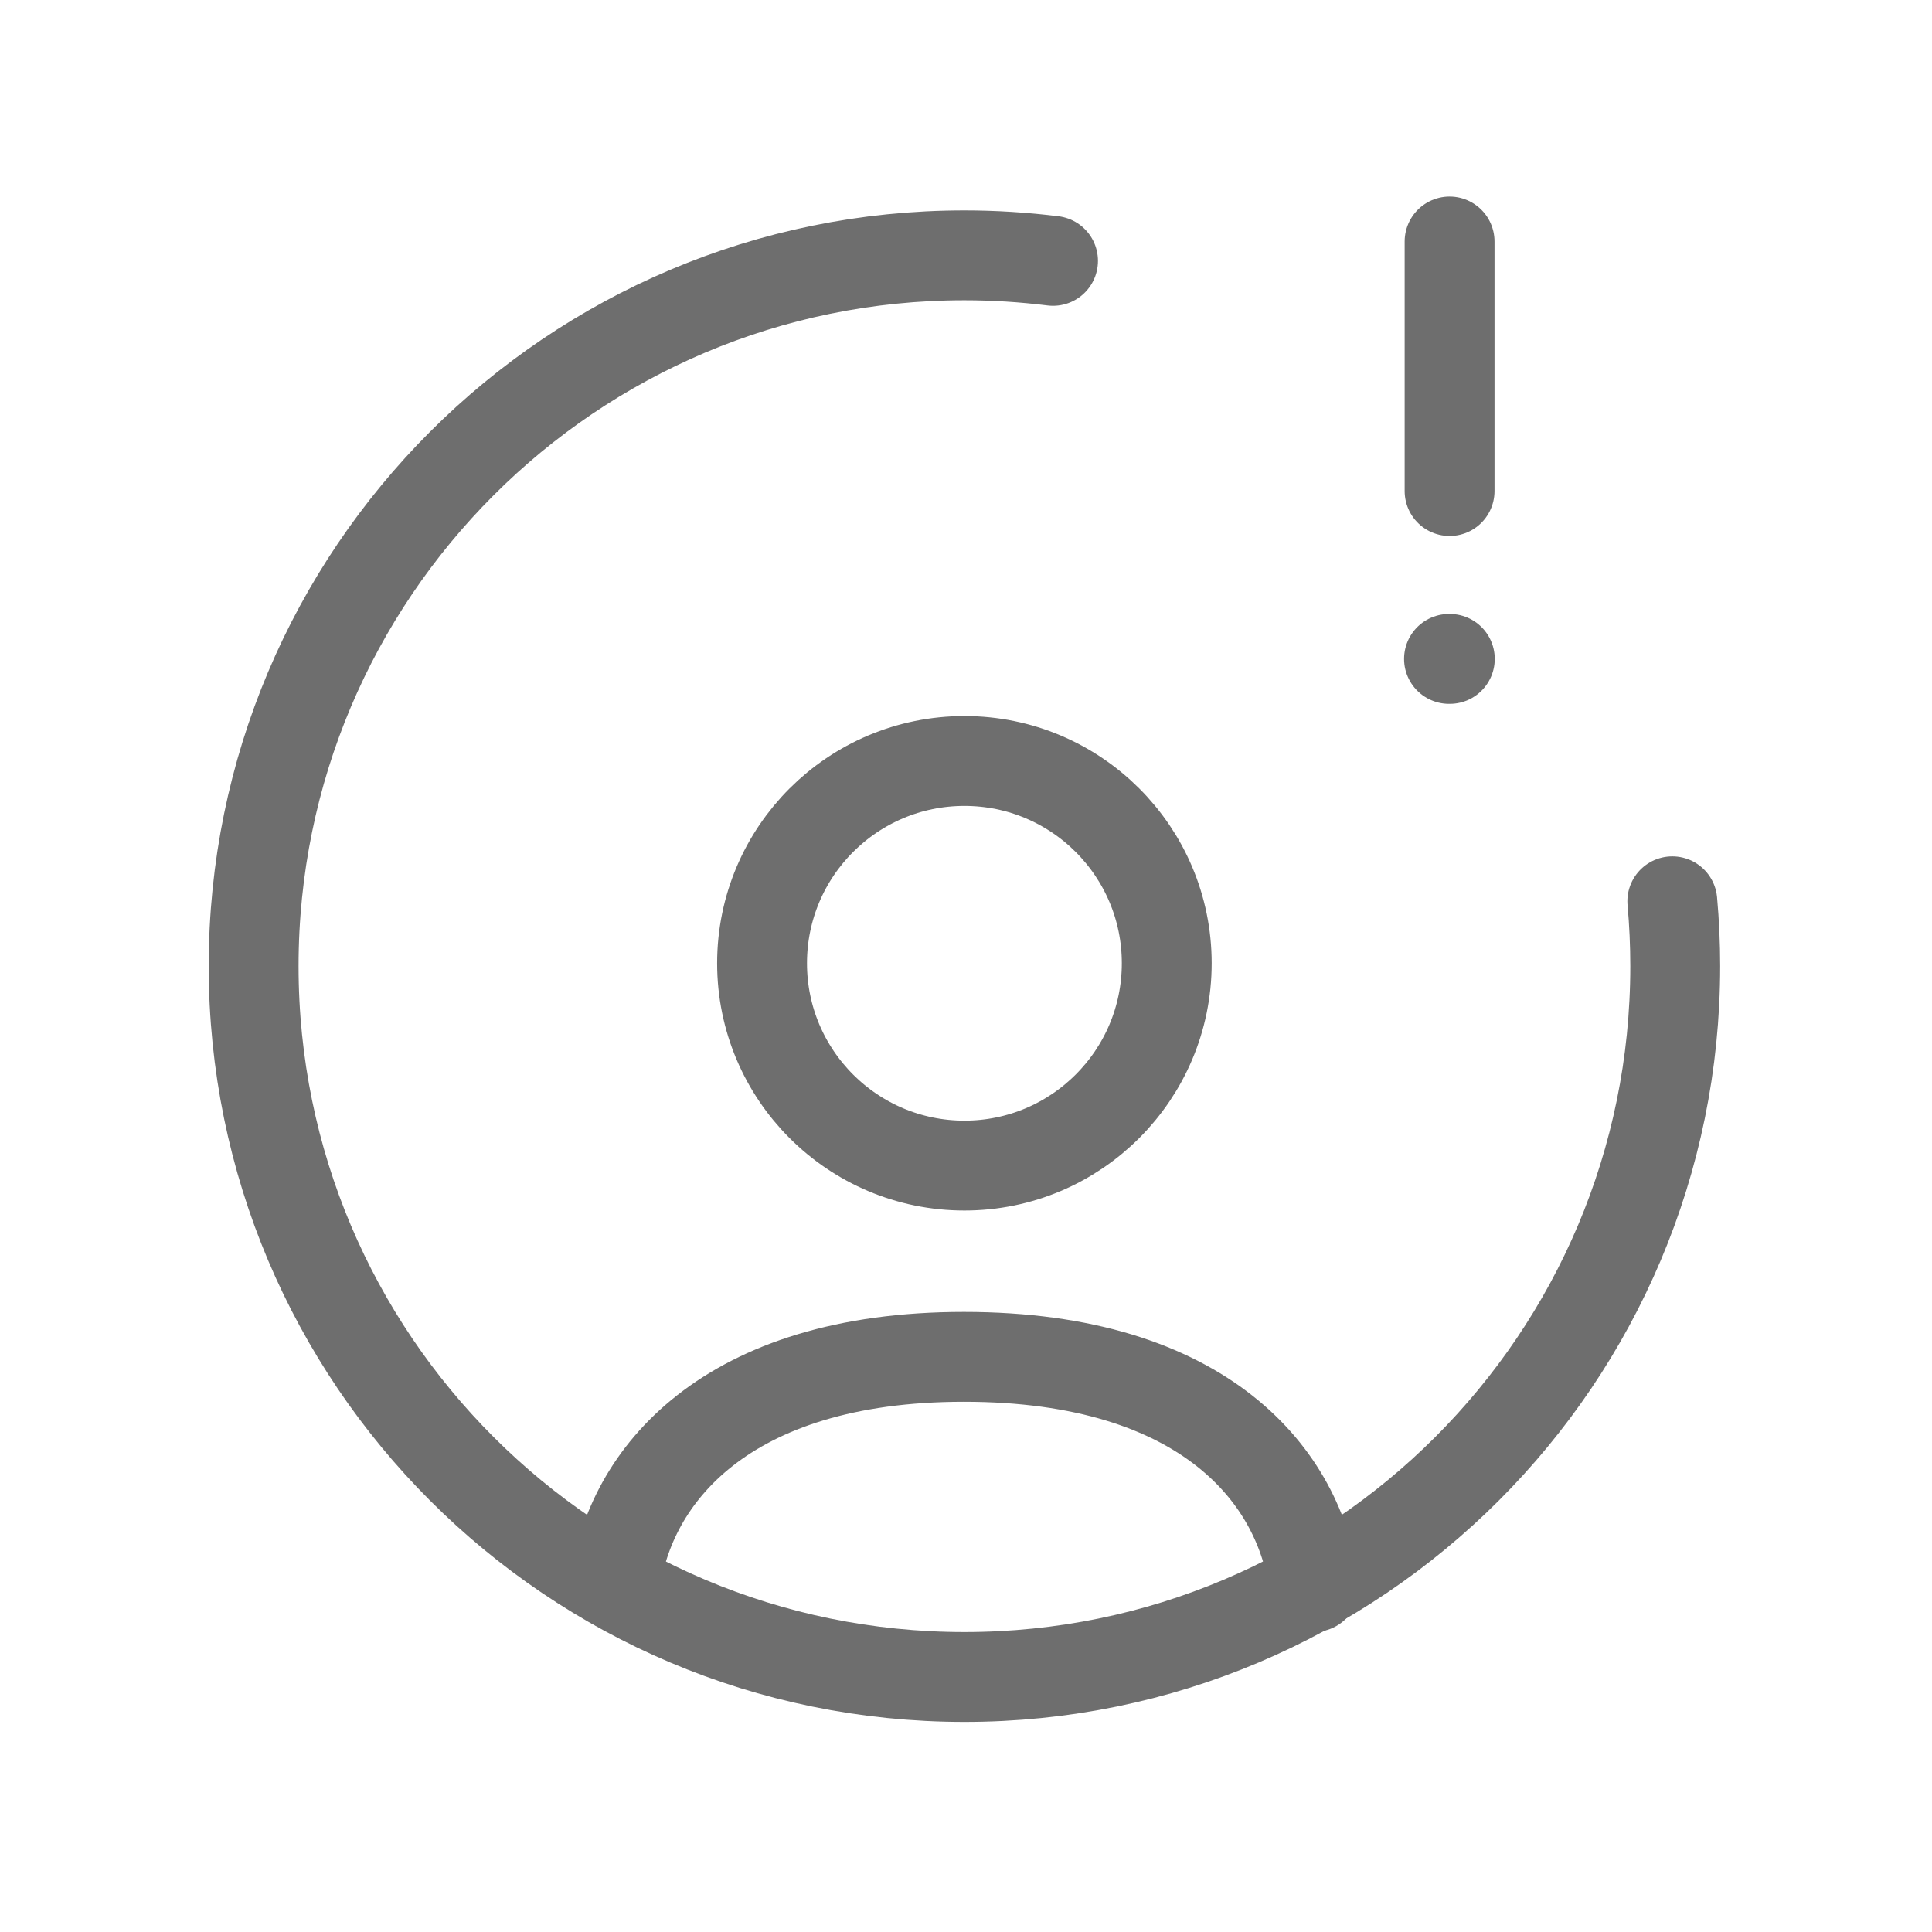 <svg xmlns="http://www.w3.org/2000/svg" width="43" height="43" viewBox="0 0 43 43" fill="none"><path d="M37.22 20.06C37.263 20.535 37.285 21.018 37.285 21.503C37.285 30.241 30.203 37.324 21.465 37.324C12.727 37.324 5.645 30.241 5.645 21.503C5.645 12.767 12.727 5.683 21.465 5.683C22.132 5.683 22.79 5.726 23.437 5.806" stroke="#6E6E6E" stroke-width="2" stroke-linecap="round" stroke-linejoin="round"></path><path d="M32.263 10.929V5.375" stroke="#6E6E6E" stroke-width="2" stroke-linecap="round" stroke-linejoin="round"></path><path d="M32.25 14.665H32.268" stroke="#6E6E6E" stroke-width="2" stroke-linecap="round" stroke-linejoin="round"></path><path d="M13.69 35.277C13.999 32.871 16.14 30.199 21.454 30.199C26.826 30.199 28.952 32.886 29.248 35.321" stroke="#6E6E6E" stroke-width="2" stroke-linecap="round" stroke-linejoin="round"></path><path fill-rule="evenodd" clip-rule="evenodd" d="M25.968 21.439C25.968 23.925 23.951 25.942 21.465 25.942C18.978 25.942 16.961 23.925 16.961 21.439C16.961 18.952 18.978 16.937 21.465 16.937C23.951 16.937 25.968 18.952 25.968 21.439Z" stroke="#6E6E6E" stroke-width="2" stroke-linecap="round" stroke-linejoin="round"></path></svg>